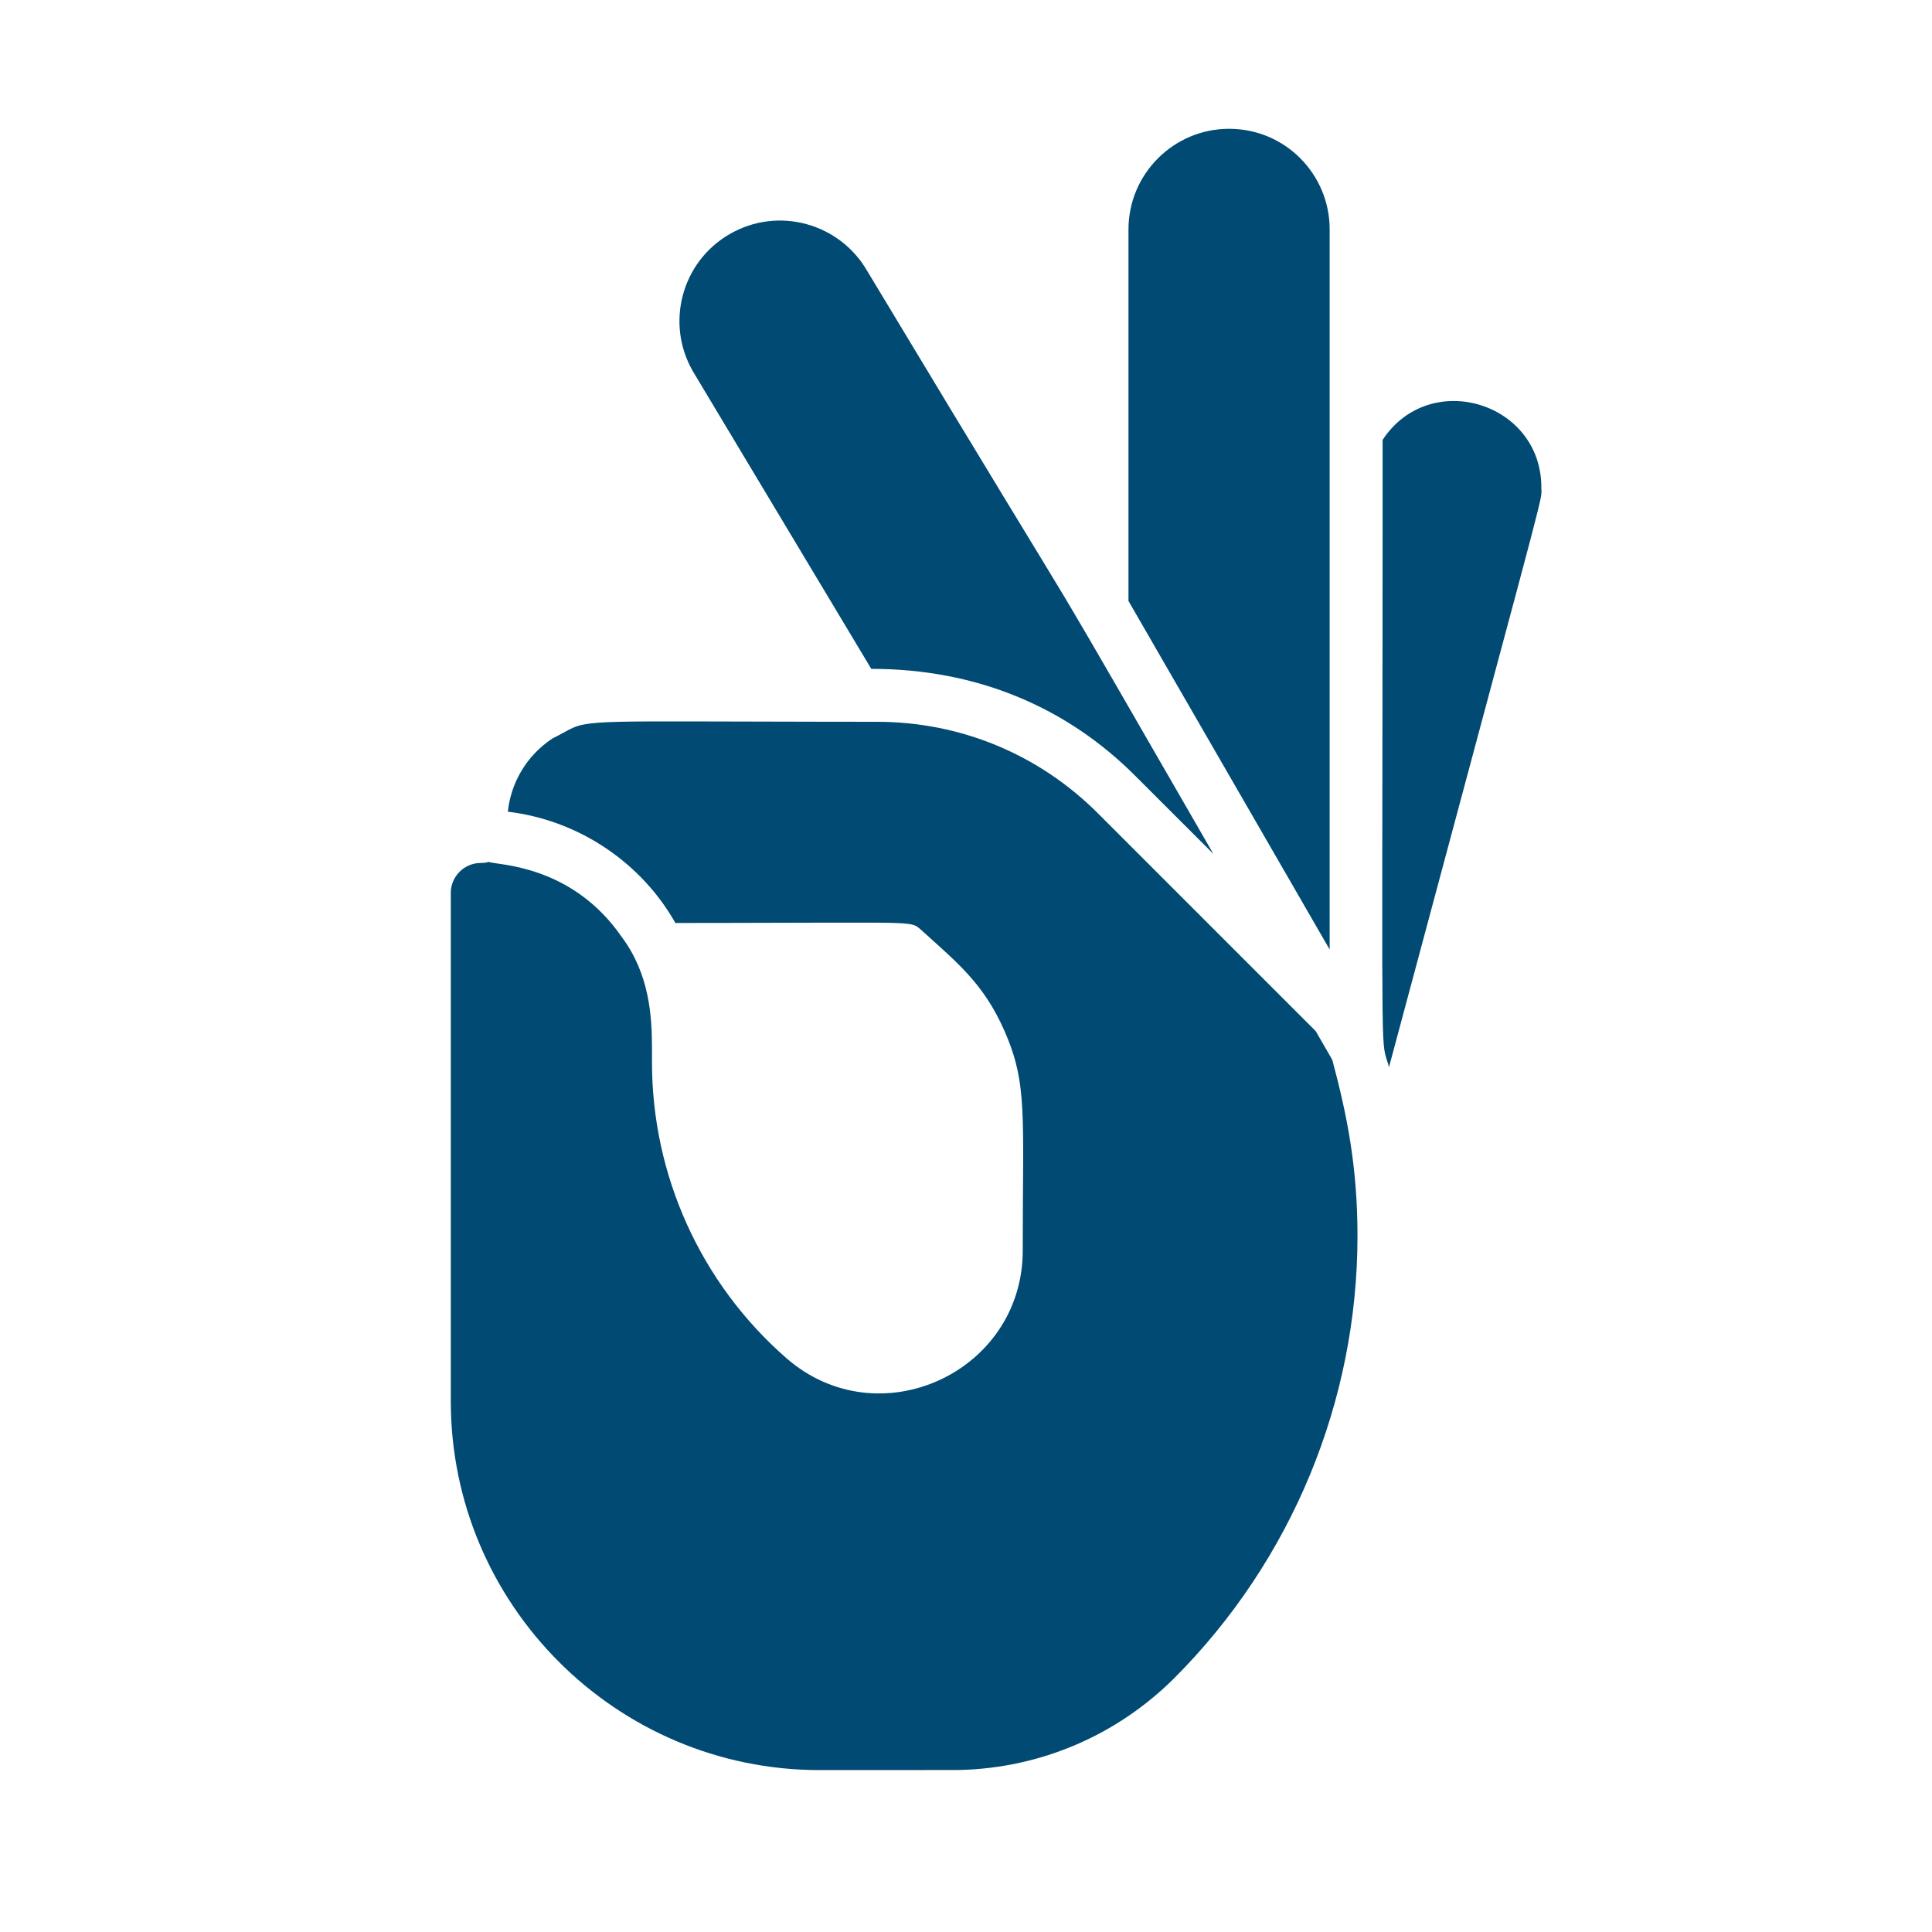 <?xml version="1.0" encoding="UTF-8"?>
<svg width="30px" height="30px" viewBox="0 0 30 30" version="1.1" xmlns="http://www.w3.org/2000/svg" xmlns:xlink="http://www.w3.org/1999/xlink">
    <title>Icon / perfect</title>
    <g id="Icon-/-perfect" stroke="none" stroke-width="1" fill="none" fill-rule="evenodd">
        <path d="M12.758,11.207 L13.618,11.208 L13.618,11.208 C14.913,11.208 16.131,11.712 17.047,12.628 L20.43,16.011 L20.686,16.454 C20.925,17.335 21.079,18.146 21.079,19.192 C21.079,21.758 20.058,24.231 18.236,26.056 C17.346,26.944 16.165,27.452 14.909,27.484 L14.786,27.485 C14.773,27.485 14.759,27.485 14.743,27.485 L12.728,27.486 L12.728,27.486 C9.57,27.486 7,24.916 7,21.758 L7,13.866 C7,13.609 7.209,13.4 7.466,13.4 C7.506,13.4 7.539,13.398 7.589,13.384 C7.717,13.435 8.873,13.417 9.654,14.549 C10.082,15.12 10.122,15.771 10.124,16.252 L10.124,16.496 L10.124,16.496 C10.124,18.255 10.883,19.928 12.207,21.086 C13.639,22.341 15.881,21.312 15.881,19.419 C15.88,17.317 15.961,16.833 15.595,16.002 C15.268,15.262 14.856,14.943 14.303,14.439 C14.294,14.432 14.286,14.425 14.278,14.418 L14.256,14.4 C14.187,14.347 14.114,14.33 13.587,14.327 L12.798,14.327 C12.409,14.328 11.911,14.33 11.27,14.331 L10.487,14.332 L10.487,14.332 C9.978,13.427 9.023,12.741 7.886,12.604 C7.932,12.161 8.17,11.739 8.576,11.468 C8.698,11.408 8.773,11.362 8.844,11.326 L8.916,11.293 C9.089,11.224 9.318,11.205 10.145,11.202 L10.687,11.202 C11.199,11.203 11.869,11.206 12.758,11.207 Z M23.934,7.568 L23.934,7.587 C23.934,7.595 23.935,7.602 23.935,7.609 L23.936,7.622 C23.936,7.624 23.936,7.627 23.936,7.629 L23.936,7.643 C23.932,7.806 23.771,8.35 21.568,16.571 L21.563,16.552 L21.563,16.552 L21.553,16.516 C21.545,16.488 21.537,16.466 21.53,16.445 L21.523,16.42 C21.48,16.282 21.467,16.152 21.464,14.971 L21.464,13.46 C21.464,13.402 21.464,13.343 21.464,13.282 L21.465,12.705 C21.465,12.637 21.465,12.567 21.465,12.497 L21.466,11.824 C21.466,11.745 21.466,11.664 21.466,11.582 L21.467,11.074 C21.467,10.986 21.467,10.897 21.467,10.806 L21.468,9.947 C21.468,9.847 21.468,9.745 21.468,9.641 L21.469,8.32 C21.469,8.203 21.469,8.084 21.469,7.964 L21.469,6.831 L21.469,6.831 C22.199,5.72 23.934,6.244 23.934,7.568 Z M19.085,2 C19.96,2 20.647,2.709 20.647,3.562 L20.647,14.744 C18.819,11.578 18.601,11.199 18.376,10.81 L18.335,10.739 C18.202,10.508 18.034,10.217 17.523,9.332 L17.523,3.562 C17.523,2.701 18.224,2 19.085,2 Z M13.465,4.206 C15.615,7.777 16.112,8.574 16.517,9.249 L16.637,9.451 C16.985,10.037 17.382,10.731 18.841,13.259 L17.628,12.047 C16.573,10.991 15.184,10.386 13.529,10.386 L10.759,5.765 C10.331,5.023 10.581,4.067 11.332,3.634 C12.086,3.199 13.038,3.467 13.465,4.206 Z" id="Combined-Shape" fill="#004A73"></path>
    </g>
</svg>